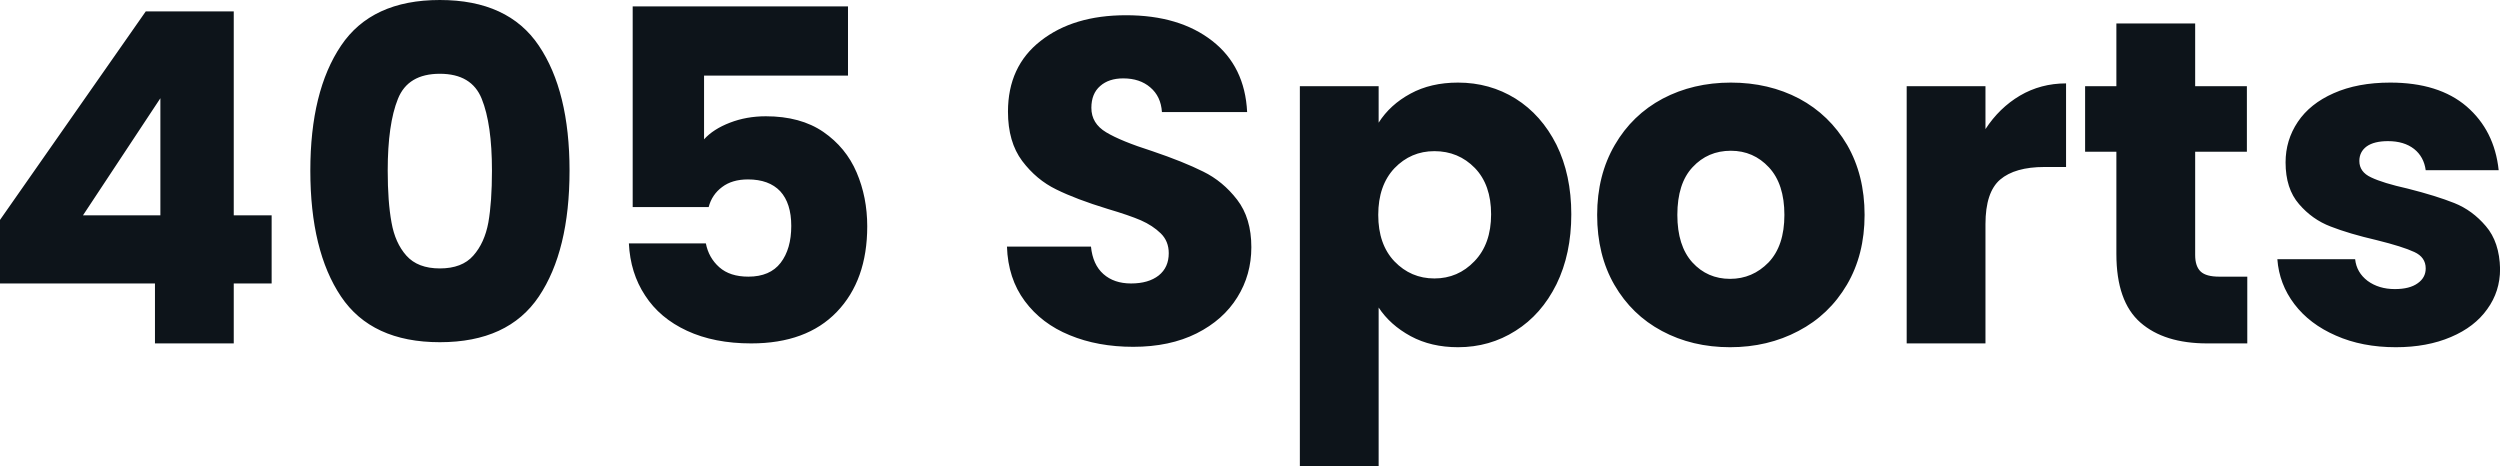 <svg fill="#0d141a" viewBox="0 0 124.706 23.253" height="100%" width="100%" xmlns="http://www.w3.org/2000/svg"><path preserveAspectRatio="none" d="M7.73 14.14L0 14.14L0 10.97L7.27 0.57L11.66 0.57L11.66 10.74L13.55 10.74L13.55 14.14L11.66 14.14L11.66 17.13L7.73 17.13L7.73 14.14ZM8.00 10.74L8.00 4.90L4.14 10.74L8.00 10.74ZM15.48 8.51Q15.48 4.55 17.01 2.28Q18.54 0 21.94 0L21.94 0Q25.35 0 26.88 2.28Q28.41 4.55 28.41 8.51L28.41 8.51Q28.41 12.51 26.88 14.79Q25.35 17.07 21.94 17.07L21.94 17.07Q18.54 17.07 17.01 14.79Q15.48 12.51 15.48 8.51L15.48 8.51ZM24.54 8.51Q24.54 6.19 24.03 4.93Q23.53 3.68 21.94 3.68L21.94 3.68Q20.35 3.68 19.85 4.93Q19.34 6.19 19.34 8.51L19.34 8.51Q19.34 10.07 19.53 11.10Q19.71 12.12 20.27 12.75Q20.84 13.39 21.94 13.39L21.94 13.39Q23.05 13.39 23.61 12.75Q24.17 12.12 24.36 11.10Q24.54 10.07 24.54 8.51L24.54 8.51ZM42.30 0.32L42.30 3.77L35.12 3.77L35.12 6.95Q35.58 6.44 36.41 6.12Q37.24 5.80 38.20 5.80L38.20 5.80Q39.93 5.80 41.07 6.58Q42.20 7.36 42.73 8.60Q43.26 9.84 43.26 11.29L43.26 11.29Q43.26 13.98 41.74 15.56Q40.23 17.13 37.47 17.13L37.47 17.13Q35.63 17.13 34.27 16.50Q32.91 15.87 32.18 14.74Q31.44 13.62 31.37 12.14L31.37 12.14L35.21 12.14Q35.35 12.86 35.88 13.33Q36.41 13.80 37.33 13.80L37.33 13.80Q38.41 13.80 38.94 13.11Q39.47 12.42 39.47 11.27L39.47 11.27Q39.47 10.14 38.92 9.54Q38.36 8.95 37.31 8.95L37.31 8.95Q36.52 8.95 36.02 9.33Q35.51 9.71 35.35 10.33L35.35 10.33L31.56 10.33L31.56 0.32L42.30 0.32ZM56.53 17.30Q54.76 17.30 53.36 16.72Q51.96 16.15 51.12 15.02Q50.28 13.89 50.23 12.30L50.23 12.30L54.42 12.30Q54.51 13.20 55.04 13.67Q55.57 14.14 56.42 14.14L56.42 14.14Q57.29 14.14 57.80 13.74Q58.30 13.34 58.30 12.63L58.30 12.63Q58.30 12.03 57.90 11.64Q57.50 11.25 56.91 10.99Q56.33 10.74 55.25 10.42L55.25 10.42Q53.68 9.94 52.69 9.45Q51.70 8.97 50.99 8.03Q50.28 7.08 50.28 5.57L50.28 5.57Q50.28 3.31 51.91 2.04Q53.54 0.76 56.17 0.76L56.17 0.76Q58.83 0.76 60.47 2.04Q62.10 3.31 62.21 5.59L62.21 5.59L57.96 5.59Q57.91 4.81 57.38 4.36Q56.86 3.91 56.03 3.91L56.03 3.91Q55.31 3.91 54.88 4.29Q54.44 4.67 54.44 5.38L54.44 5.38Q54.44 6.16 55.18 6.60Q55.91 7.04 57.48 7.54L57.48 7.54Q59.04 8.07 60.02 8.56Q61.00 9.04 61.71 9.96Q62.42 10.88 62.42 12.33L62.42 12.33Q62.42 13.71 61.72 14.83Q61.02 15.96 59.69 16.63Q58.35 17.30 56.53 17.30L56.53 17.30ZM68.77 6.12Q69.34 5.22 70.36 4.67Q71.37 4.12 72.73 4.12L72.73 4.12Q74.31 4.12 75.60 4.92Q76.89 5.73 77.64 7.22Q78.38 8.72 78.38 10.69L78.38 10.69Q78.38 12.67 77.64 14.18Q76.89 15.69 75.60 16.50Q74.31 17.32 72.73 17.32L72.73 17.32Q71.39 17.32 70.37 16.77Q69.34 16.21 68.77 15.34L68.77 15.34L68.77 23.25L64.84 23.25L64.84 4.30L68.77 4.30L68.77 6.12ZM74.38 10.69Q74.38 9.22 73.57 8.38Q72.75 7.54 71.55 7.54L71.55 7.54Q70.38 7.54 69.56 8.39Q68.75 9.25 68.75 10.72L68.75 10.72Q68.75 12.19 69.56 13.04Q70.38 13.89 71.55 13.89L71.55 13.89Q72.73 13.89 73.55 13.03Q74.38 12.17 74.38 10.69L74.38 10.69ZM86.30 17.32Q84.41 17.32 82.90 16.51Q81.40 15.71 80.53 14.21Q79.67 12.72 79.67 10.72L79.67 10.72Q79.67 8.74 80.55 7.23Q81.42 5.73 82.94 4.92Q84.46 4.12 86.34 4.12L86.34 4.12Q88.23 4.12 89.75 4.92Q91.26 5.73 92.14 7.23Q93.01 8.74 93.01 10.72L93.01 10.72Q93.01 12.70 92.13 14.20Q91.24 15.71 89.71 16.51Q88.18 17.32 86.30 17.32L86.30 17.32ZM86.30 13.91Q87.42 13.91 88.22 13.09Q89.01 12.26 89.01 10.72L89.01 10.72Q89.01 9.18 88.24 8.35Q87.47 7.52 86.34 7.52L86.34 7.52Q85.19 7.52 84.43 8.34Q83.67 9.15 83.67 10.72L83.67 10.72Q83.67 12.26 84.42 13.09Q85.17 13.91 86.30 13.91L86.30 13.91ZM99.04 6.44Q99.73 5.38 100.76 4.77Q101.80 4.16 103.06 4.16L103.06 4.16L103.06 8.33L101.98 8.33Q100.51 8.33 99.77 8.96Q99.04 9.59 99.04 11.18L99.04 11.18L99.04 17.13L95.11 17.13L95.11 4.30L99.04 4.30L99.04 6.44ZM110.70 13.80L112.10 13.80L112.10 17.13L110.10 17.13Q107.96 17.13 106.77 16.09Q105.57 15.04 105.57 12.67L105.57 12.67L105.57 7.57L104.01 7.57L104.01 4.30L105.57 4.30L105.57 1.17L109.50 1.17L109.50 4.30L112.08 4.30L112.08 7.57L109.50 7.57L109.50 12.72Q109.50 13.29 109.78 13.55Q110.05 13.80 110.70 13.80L110.70 13.80ZM119.51 17.32Q117.83 17.32 116.52 16.74Q115.21 16.17 114.45 15.17Q113.69 14.17 113.60 12.93L113.60 12.93L117.48 12.93Q117.55 13.59 118.10 14.01Q118.66 14.42 119.46 14.42L119.46 14.42Q120.20 14.42 120.60 14.13Q121.00 13.85 121.00 13.39L121.00 13.39Q121.00 12.83 120.43 12.57Q119.85 12.30 118.56 11.98L118.56 11.98Q117.18 11.66 116.26 11.30Q115.34 10.95 114.68 10.18Q114.01 9.41 114.01 8.10L114.01 8.10Q114.01 6.99 114.62 6.08Q115.23 5.17 116.41 4.65Q117.60 4.12 119.23 4.12L119.23 4.12Q121.65 4.12 123.04 5.31Q124.43 6.51 124.64 8.49L124.64 8.49L121.00 8.49Q120.91 7.82 120.42 7.43Q119.92 7.04 119.12 7.04L119.12 7.04Q118.43 7.04 118.06 7.30Q117.69 7.57 117.69 8.03L117.69 8.03Q117.69 8.58 118.28 8.85Q118.86 9.13 120.11 9.41L120.11 9.41Q121.53 9.77 122.43 10.13Q123.33 10.49 124.00 11.28Q124.68 12.07 124.71 13.41L124.71 13.41Q124.71 14.54 124.07 15.42Q123.44 16.31 122.26 16.81Q121.07 17.32 119.51 17.32L119.51 17.32Z"></path></svg>